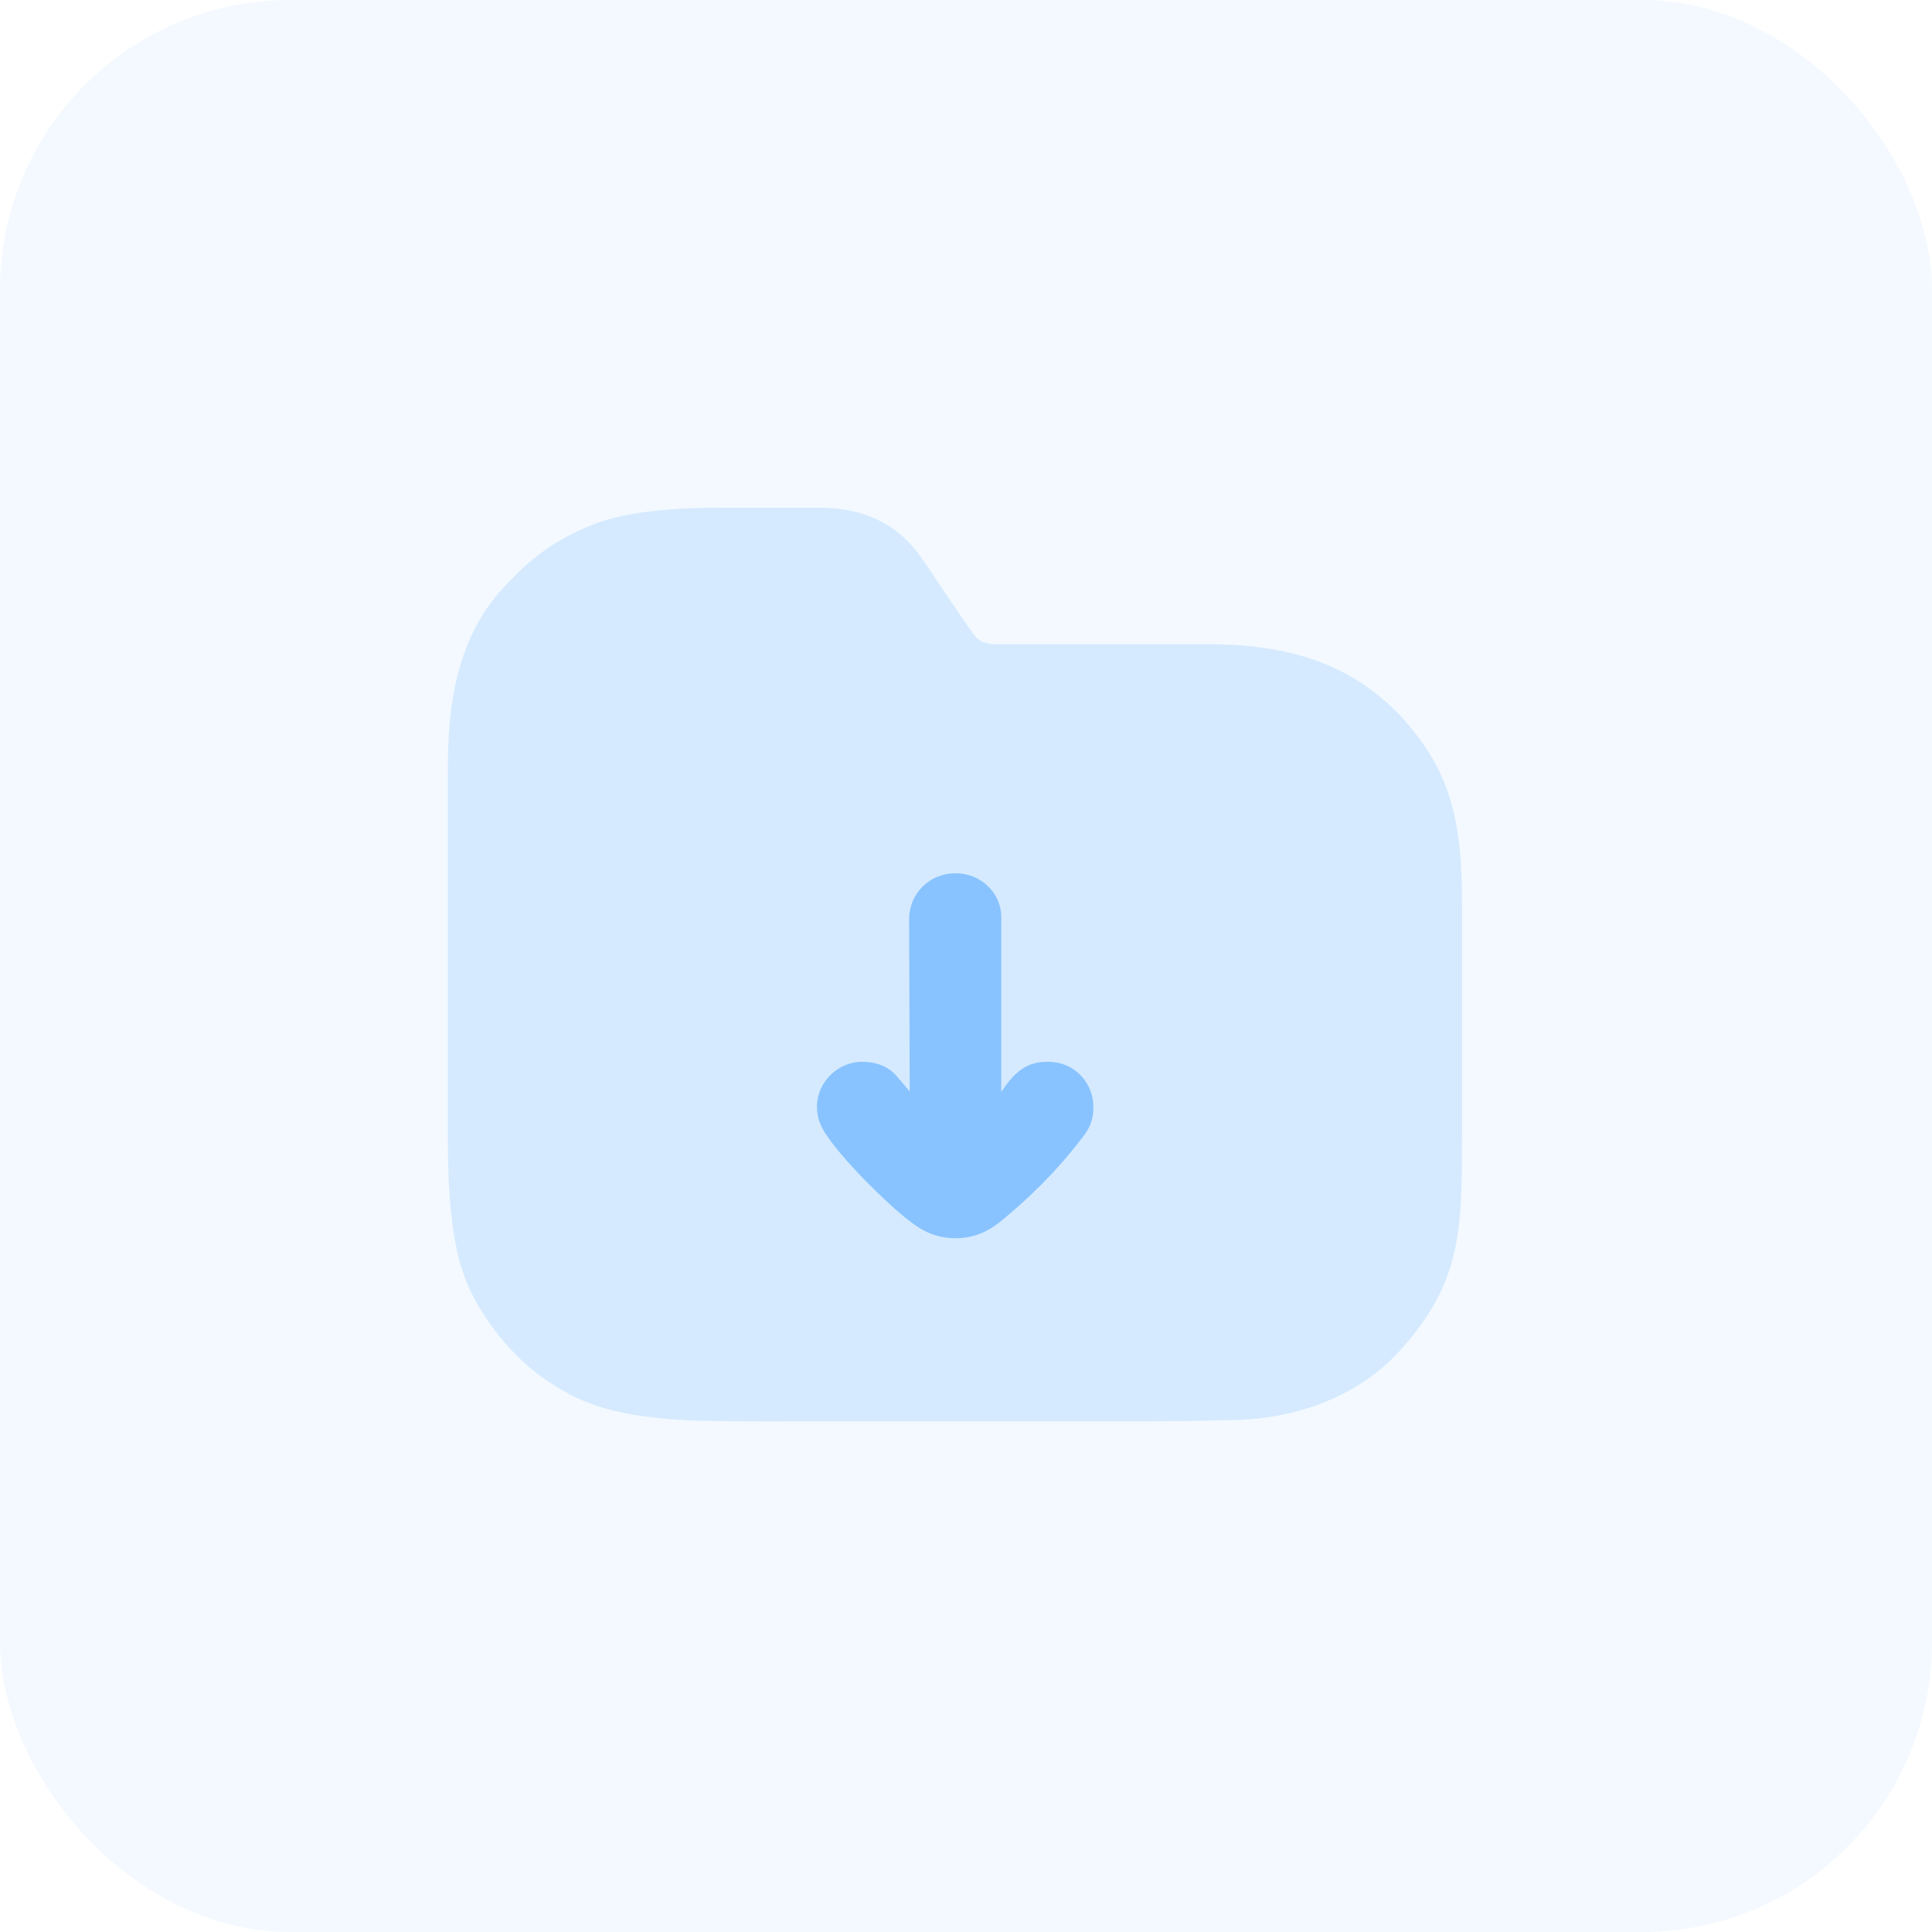 <svg width="72" height="72" viewBox="0 0 72 72" fill="none" xmlns="http://www.w3.org/2000/svg">
<rect width="72" height="72" rx="10.8" fill="#88C3FF" fill-opacity="0.1"/>
<path opacity="0.28" d="M16.688 28.874V42.183C16.688 43.962 16.751 45.966 17.279 47.497C17.729 48.803 18.939 50.488 20.395 51.461C21.6 52.266 22.737 52.722 25.148 52.902C26.285 52.987 28.441 52.969 29.697 52.969H42.797C44.139 52.969 45.39 52.93 45.731 52.924C48.256 52.924 50.621 52.058 52.19 50.312C54.397 47.858 54.487 45.989 54.487 42.543V33.626C54.487 30.959 54.146 29.251 52.941 27.591C50.962 24.866 48.256 24.01 45.072 24.01H37.157C36.452 24.01 36.338 23.695 36.179 23.492C36.02 23.29 34.973 21.713 34.632 21.218C34.291 20.722 34.041 20.317 33.495 19.867C32.517 19.078 31.38 18.921 30.561 18.921H26.808C25.467 18.921 23.465 19.013 22.146 19.529C20.418 20.204 19.485 21.103 18.689 21.983C16.756 24.123 16.688 27.05 16.688 28.874Z" fill="#88C3FF"/>
<path d="M33.402 40.088C33.511 40.214 33.781 40.531 33.902 40.673L33.88 34.255C33.88 33.31 34.63 32.544 35.608 32.544C36.586 32.544 37.314 33.31 37.314 34.165V40.696C37.878 39.831 38.36 39.57 39.042 39.57C40.157 39.57 40.748 40.471 40.748 41.236C40.748 41.709 40.635 42.008 40.362 42.362C39.702 43.218 38.906 44.151 37.564 45.29C37.182 45.614 36.609 46.145 35.608 46.145C34.653 46.145 34.107 45.676 33.629 45.29C33.229 44.965 31.628 43.502 30.809 42.317C30.514 41.889 30.445 41.551 30.445 41.236C30.445 40.336 31.219 39.57 32.128 39.57C32.629 39.57 33.09 39.727 33.402 40.088Z" fill="#88C3FF"/>
</svg>
